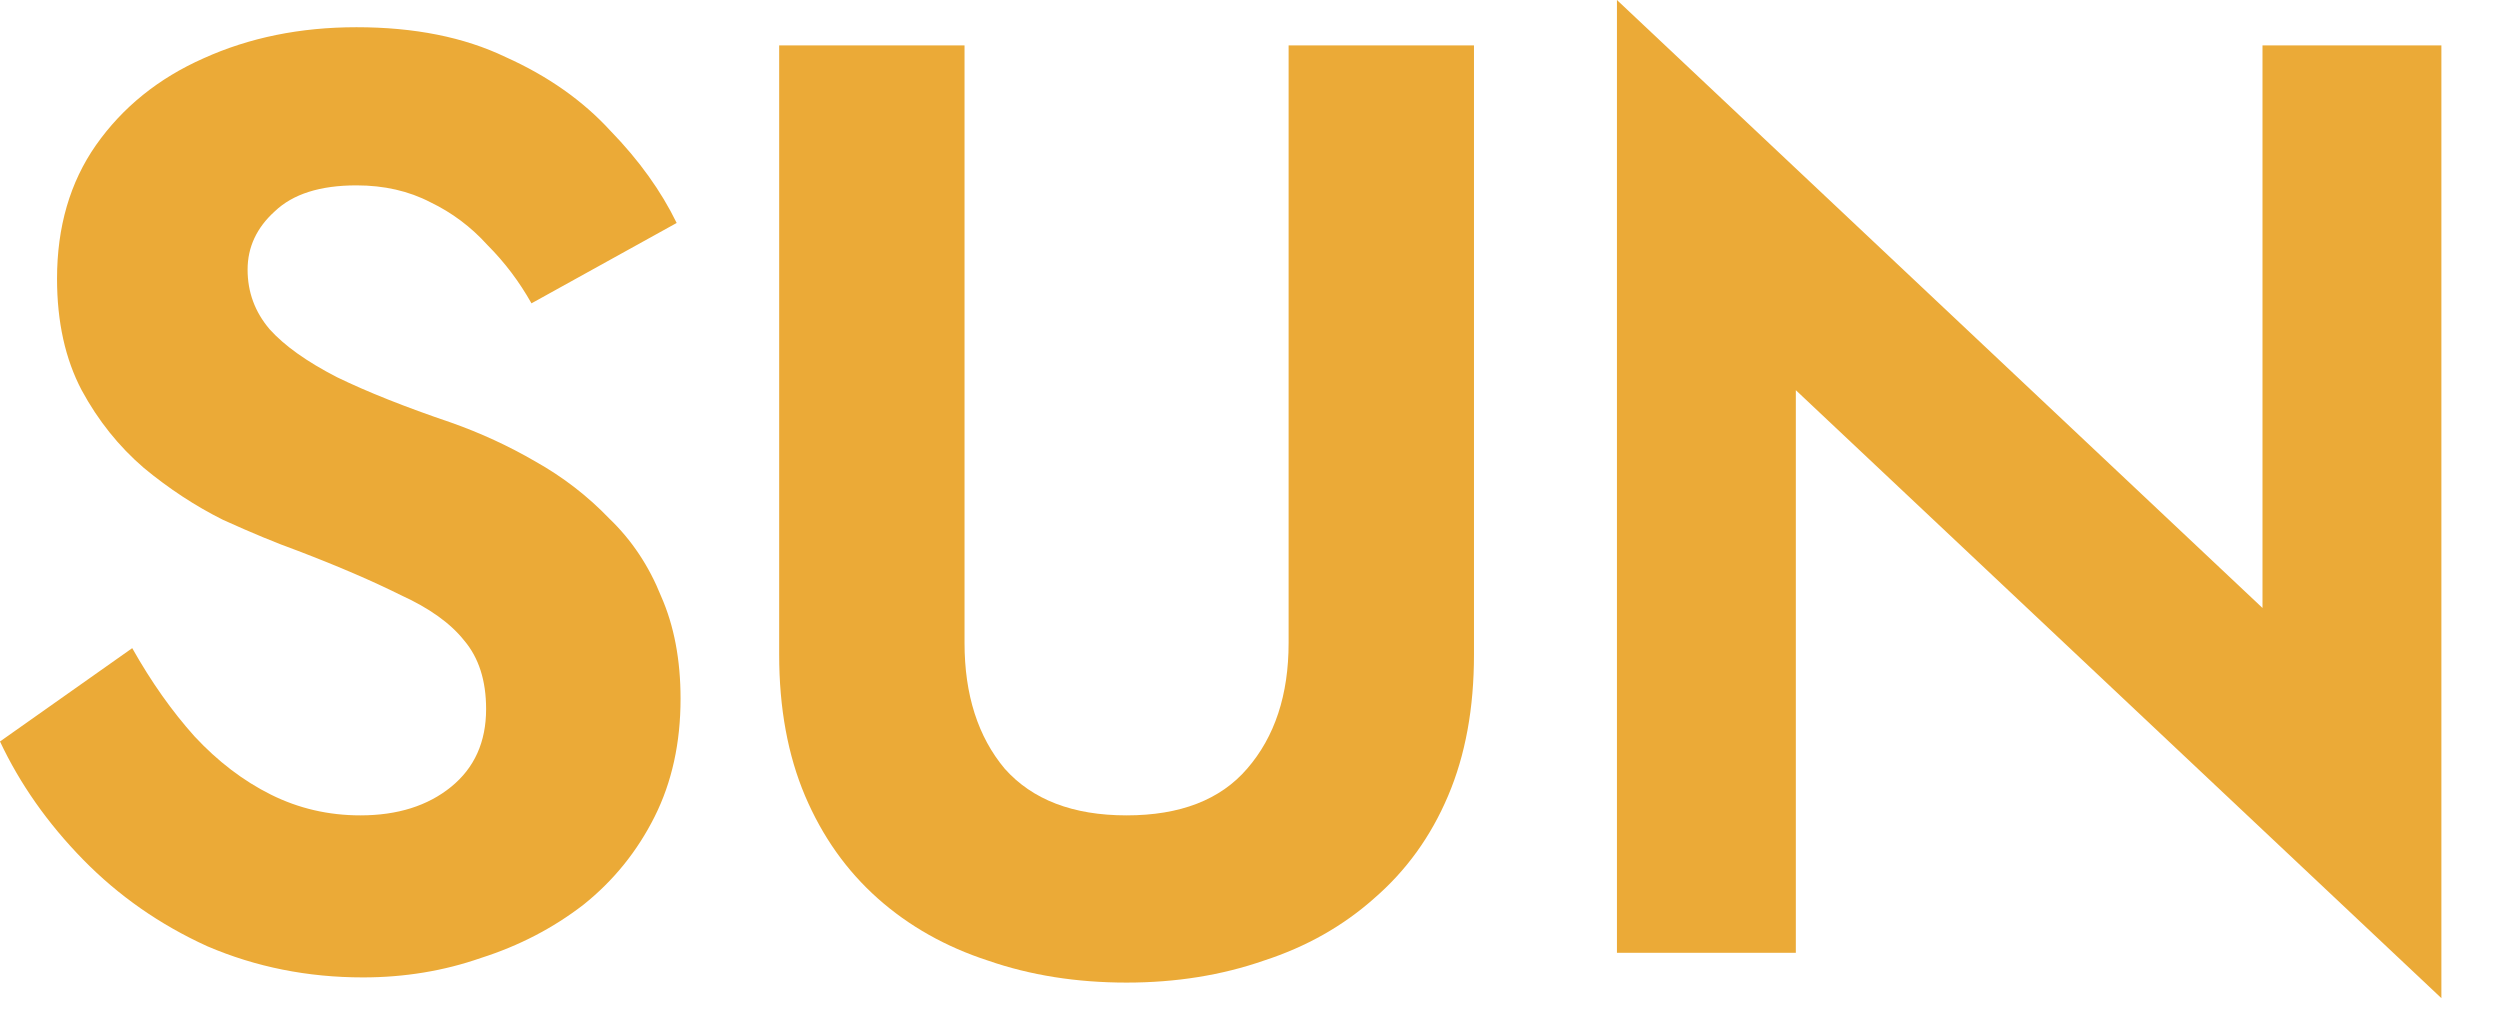 <svg width="27" height="11" viewBox="0 0 27 11" fill="none" xmlns="http://www.w3.org/2000/svg">
<g id="SUN">
<path d="M1.428 7C1.633 7.364 1.857 7.681 2.1 7.952C2.352 8.223 2.627 8.433 2.926 8.582C3.225 8.731 3.547 8.806 3.892 8.806C4.293 8.806 4.62 8.703 4.872 8.498C5.124 8.293 5.25 8.013 5.25 7.658C5.25 7.35 5.171 7.103 5.012 6.916C4.863 6.729 4.634 6.566 4.326 6.426C4.027 6.277 3.659 6.118 3.22 5.95C2.987 5.866 2.716 5.754 2.408 5.614C2.109 5.465 1.825 5.278 1.554 5.054C1.283 4.821 1.059 4.541 0.882 4.214C0.705 3.878 0.616 3.477 0.616 3.01C0.616 2.45 0.756 1.969 1.036 1.568C1.325 1.157 1.713 0.845 2.198 0.63C2.693 0.406 3.243 0.294 3.85 0.294C4.475 0.294 5.012 0.401 5.46 0.616C5.917 0.821 6.295 1.087 6.594 1.414C6.902 1.731 7.14 2.063 7.308 2.408L5.74 3.276C5.609 3.043 5.451 2.833 5.264 2.646C5.087 2.45 4.881 2.296 4.648 2.184C4.415 2.063 4.149 2.002 3.85 2.002C3.458 2.002 3.164 2.095 2.968 2.282C2.772 2.459 2.674 2.669 2.674 2.912C2.674 3.155 2.753 3.369 2.912 3.556C3.071 3.733 3.313 3.906 3.64 4.074C3.967 4.233 4.377 4.396 4.872 4.564C5.189 4.676 5.493 4.816 5.782 4.984C6.081 5.152 6.347 5.357 6.58 5.6C6.823 5.833 7.009 6.113 7.14 6.44C7.28 6.757 7.35 7.126 7.35 7.546C7.35 8.022 7.257 8.447 7.07 8.82C6.883 9.193 6.627 9.511 6.3 9.772C5.973 10.024 5.605 10.215 5.194 10.346C4.793 10.486 4.368 10.556 3.92 10.556C3.323 10.556 2.763 10.444 2.24 10.22C1.727 9.987 1.279 9.674 0.896 9.282C0.513 8.89 0.215 8.465 0 8.008L1.428 7Z" fill="#EBAA37"/>
<path d="M8.415 0.49H10.417V6.944C10.417 7.504 10.562 7.957 10.851 8.302C11.15 8.638 11.589 8.806 12.167 8.806C12.746 8.806 13.18 8.638 13.469 8.302C13.768 7.957 13.917 7.504 13.917 6.944V0.49H15.919V7.07C15.919 7.649 15.826 8.157 15.639 8.596C15.453 9.035 15.187 9.403 14.841 9.702C14.505 10.001 14.109 10.225 13.651 10.374C13.194 10.533 12.699 10.612 12.167 10.612C11.626 10.612 11.127 10.533 10.669 10.374C10.212 10.225 9.815 10.001 9.479 9.702C9.143 9.403 8.882 9.035 8.695 8.596C8.509 8.157 8.415 7.649 8.415 7.07V0.49Z" fill="#EBAA37"/>
<path d="M24.435 0.49H26.367V10.78L19.395 4.214V10.29H17.463V0L24.435 6.566V0.49Z" fill="#EBAA37"/>
</g>
</svg>
